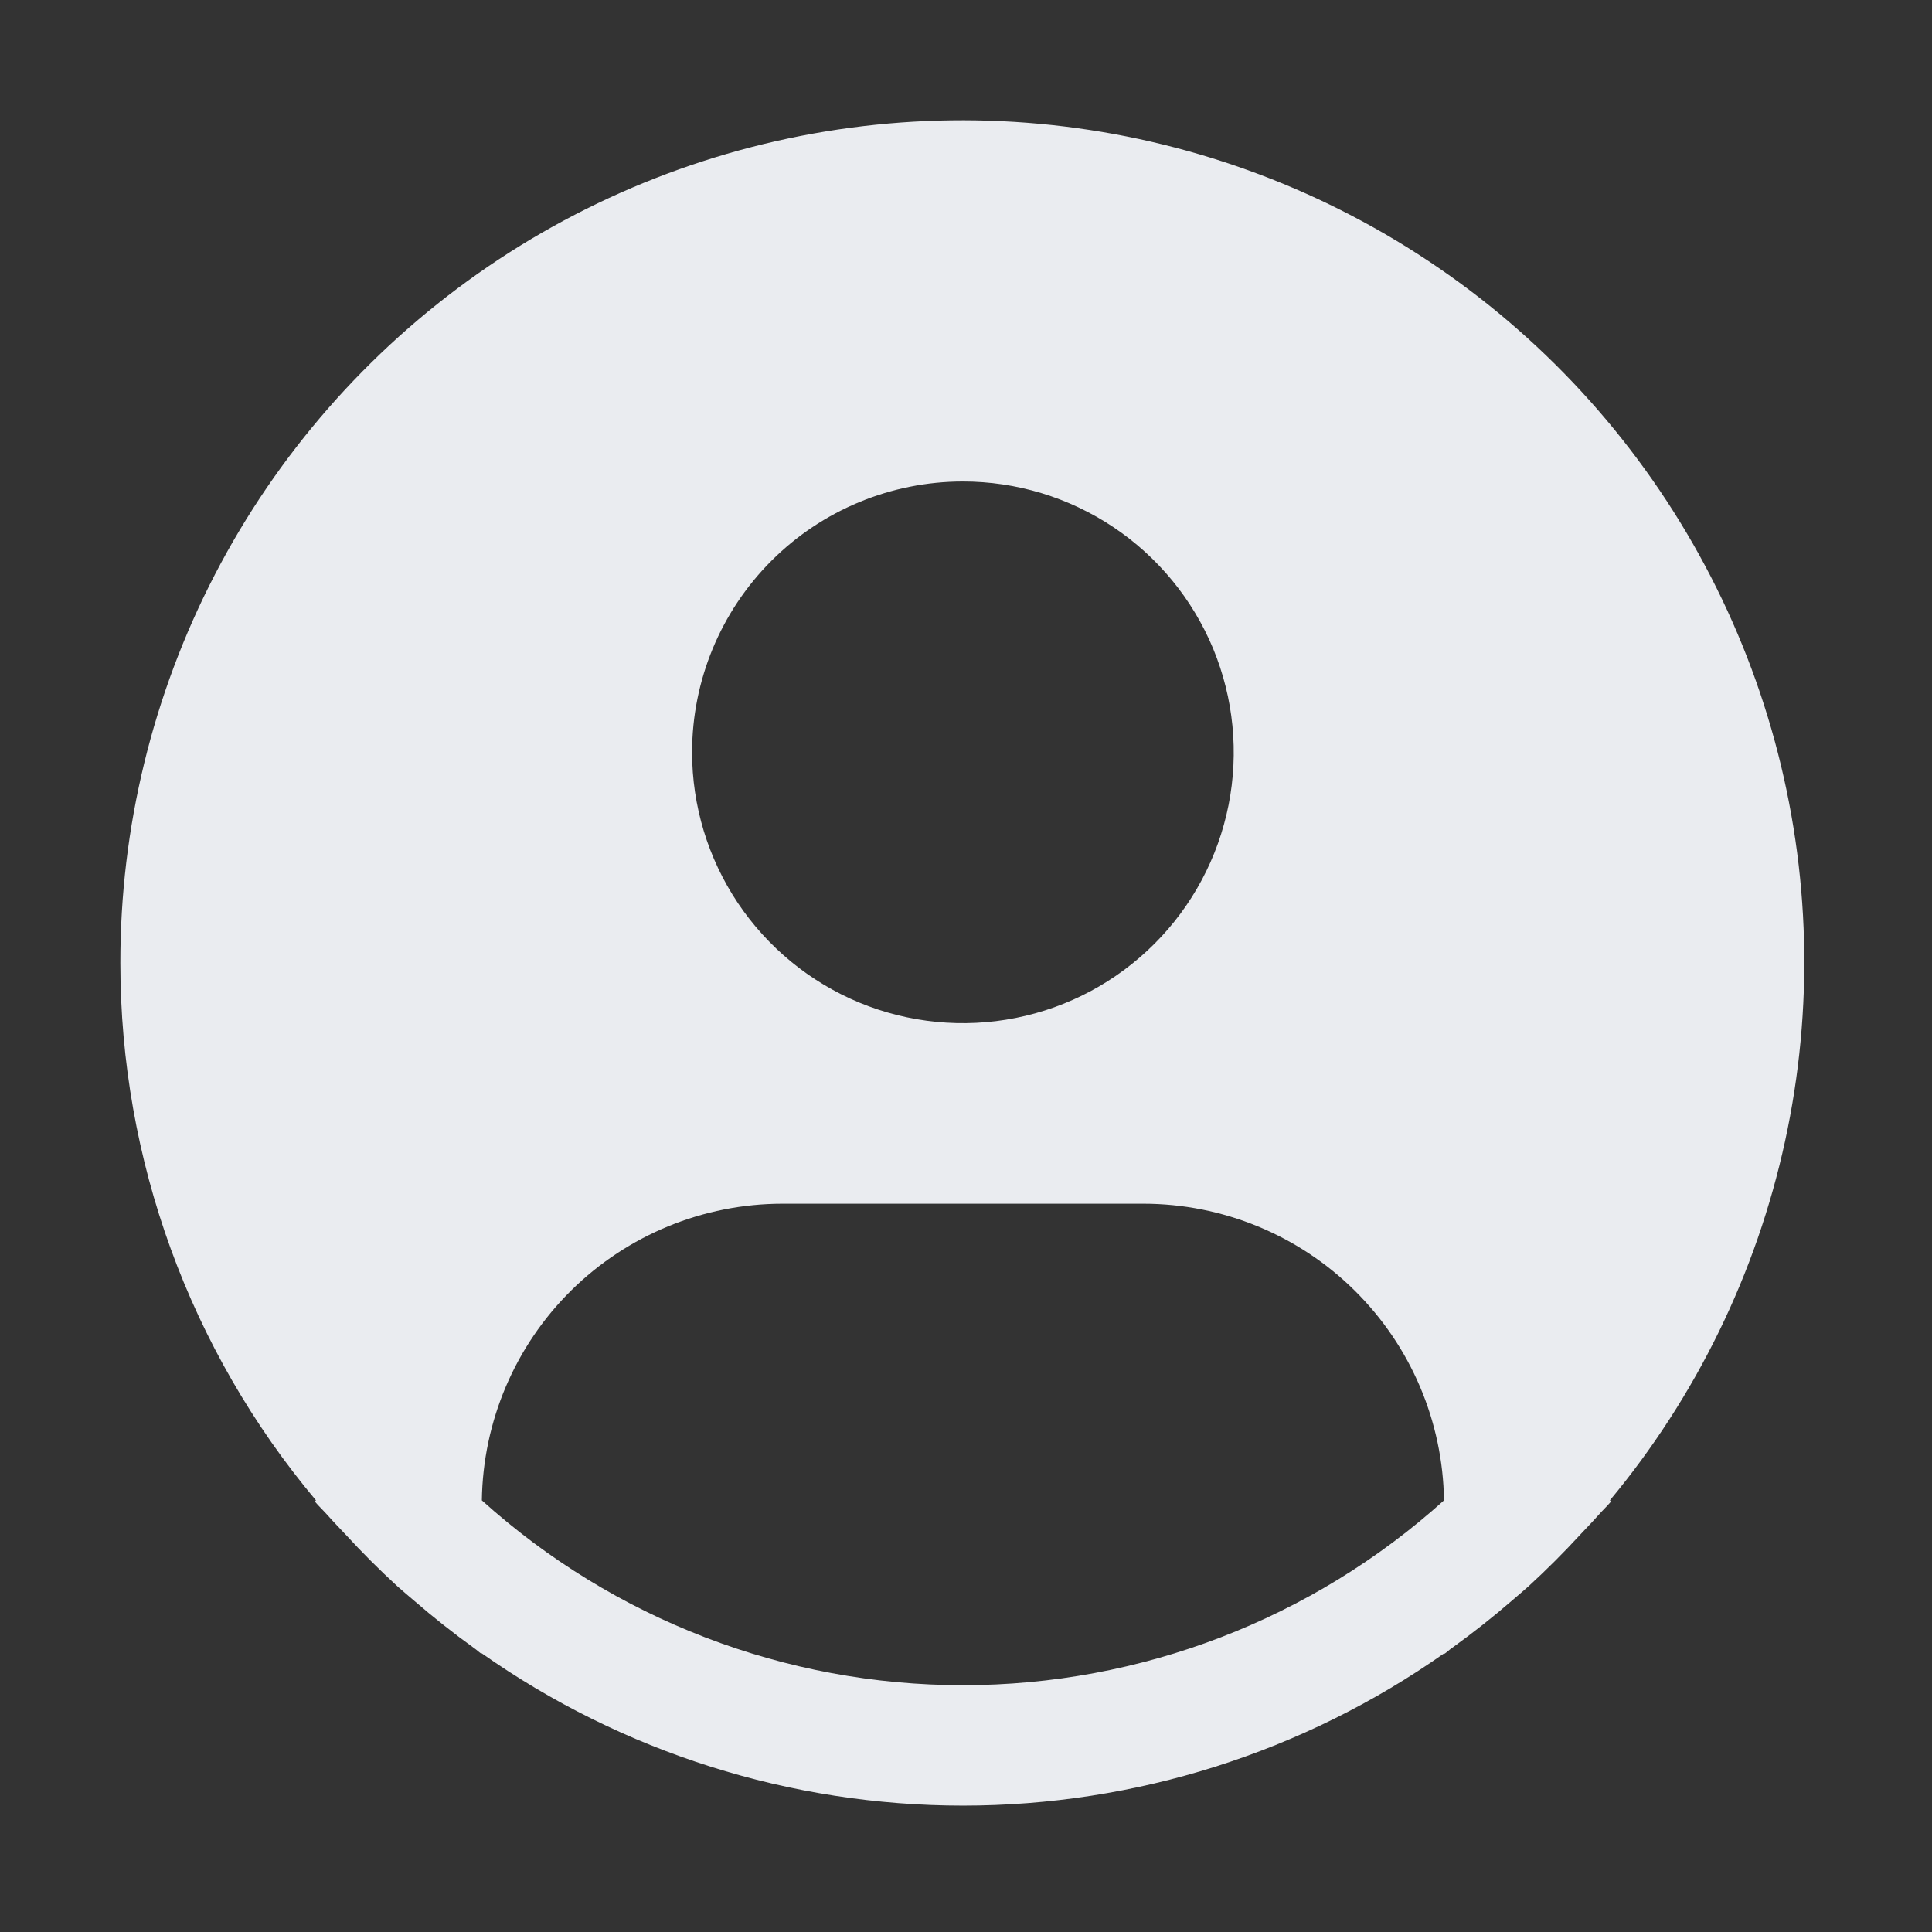 <svg xmlns="http://www.w3.org/2000/svg" width="27" height="27" viewBox="0 0 27 27" fill="none">
<rect x="0" y="0" width="27" height="27" fill="#333333" stroke="none"/>
<path d="M22.498 20.968C23.706 19.515 24.546 17.792 24.947 15.946C25.348 14.099 25.299 12.183 24.803 10.359C24.307 8.536 23.379 6.859 22.098 5.469C20.817 4.08 19.22 3.02 17.442 2.379C15.665 1.738 13.759 1.534 11.886 1.785C10.013 2.036 8.228 2.734 6.682 3.821C5.136 4.908 3.874 6.351 3.004 8.028C2.134 9.705 1.68 11.568 1.682 13.458C1.682 16.205 2.65 18.864 4.416 20.968L4.399 20.983C4.458 21.053 4.525 21.114 4.586 21.184C4.662 21.27 4.743 21.352 4.821 21.436C5.056 21.692 5.3 21.936 5.553 22.168C5.632 22.237 5.71 22.305 5.789 22.371C6.058 22.604 6.335 22.823 6.621 23.029C6.658 23.054 6.692 23.087 6.729 23.113V23.103C8.699 24.49 11.049 25.234 13.458 25.234C15.867 25.234 18.217 24.49 20.186 23.103V23.113C20.224 23.087 20.256 23.054 20.294 23.029C20.58 22.823 20.858 22.604 21.127 22.371C21.205 22.305 21.284 22.237 21.362 22.168C21.615 21.936 21.859 21.692 22.094 21.436C22.172 21.352 22.253 21.27 22.329 21.184C22.389 21.114 22.457 21.053 22.516 20.982L22.498 20.968ZM13.457 6.729C14.206 6.729 14.937 6.951 15.56 7.367C16.182 7.783 16.667 8.374 16.954 9.065C17.24 9.757 17.315 10.518 17.169 11.252C17.023 11.986 16.663 12.661 16.133 13.19C15.604 13.719 14.93 14.08 14.195 14.226C13.461 14.372 12.7 14.297 12.008 14.011C11.317 13.724 10.726 13.239 10.31 12.617C9.894 11.994 9.672 11.262 9.672 10.514C9.672 9.51 10.071 8.547 10.781 7.837C11.49 7.128 12.453 6.729 13.457 6.729ZM6.734 20.968C6.749 19.864 7.197 18.81 7.983 18.034C8.769 17.258 9.829 16.823 10.934 16.822H15.98C17.085 16.823 18.145 17.258 18.93 18.034C19.716 18.81 20.165 19.864 20.18 20.968C18.335 22.631 15.94 23.551 13.457 23.551C10.974 23.551 8.579 22.631 6.734 20.968Z" fill="#EAECF0"/>
</svg>